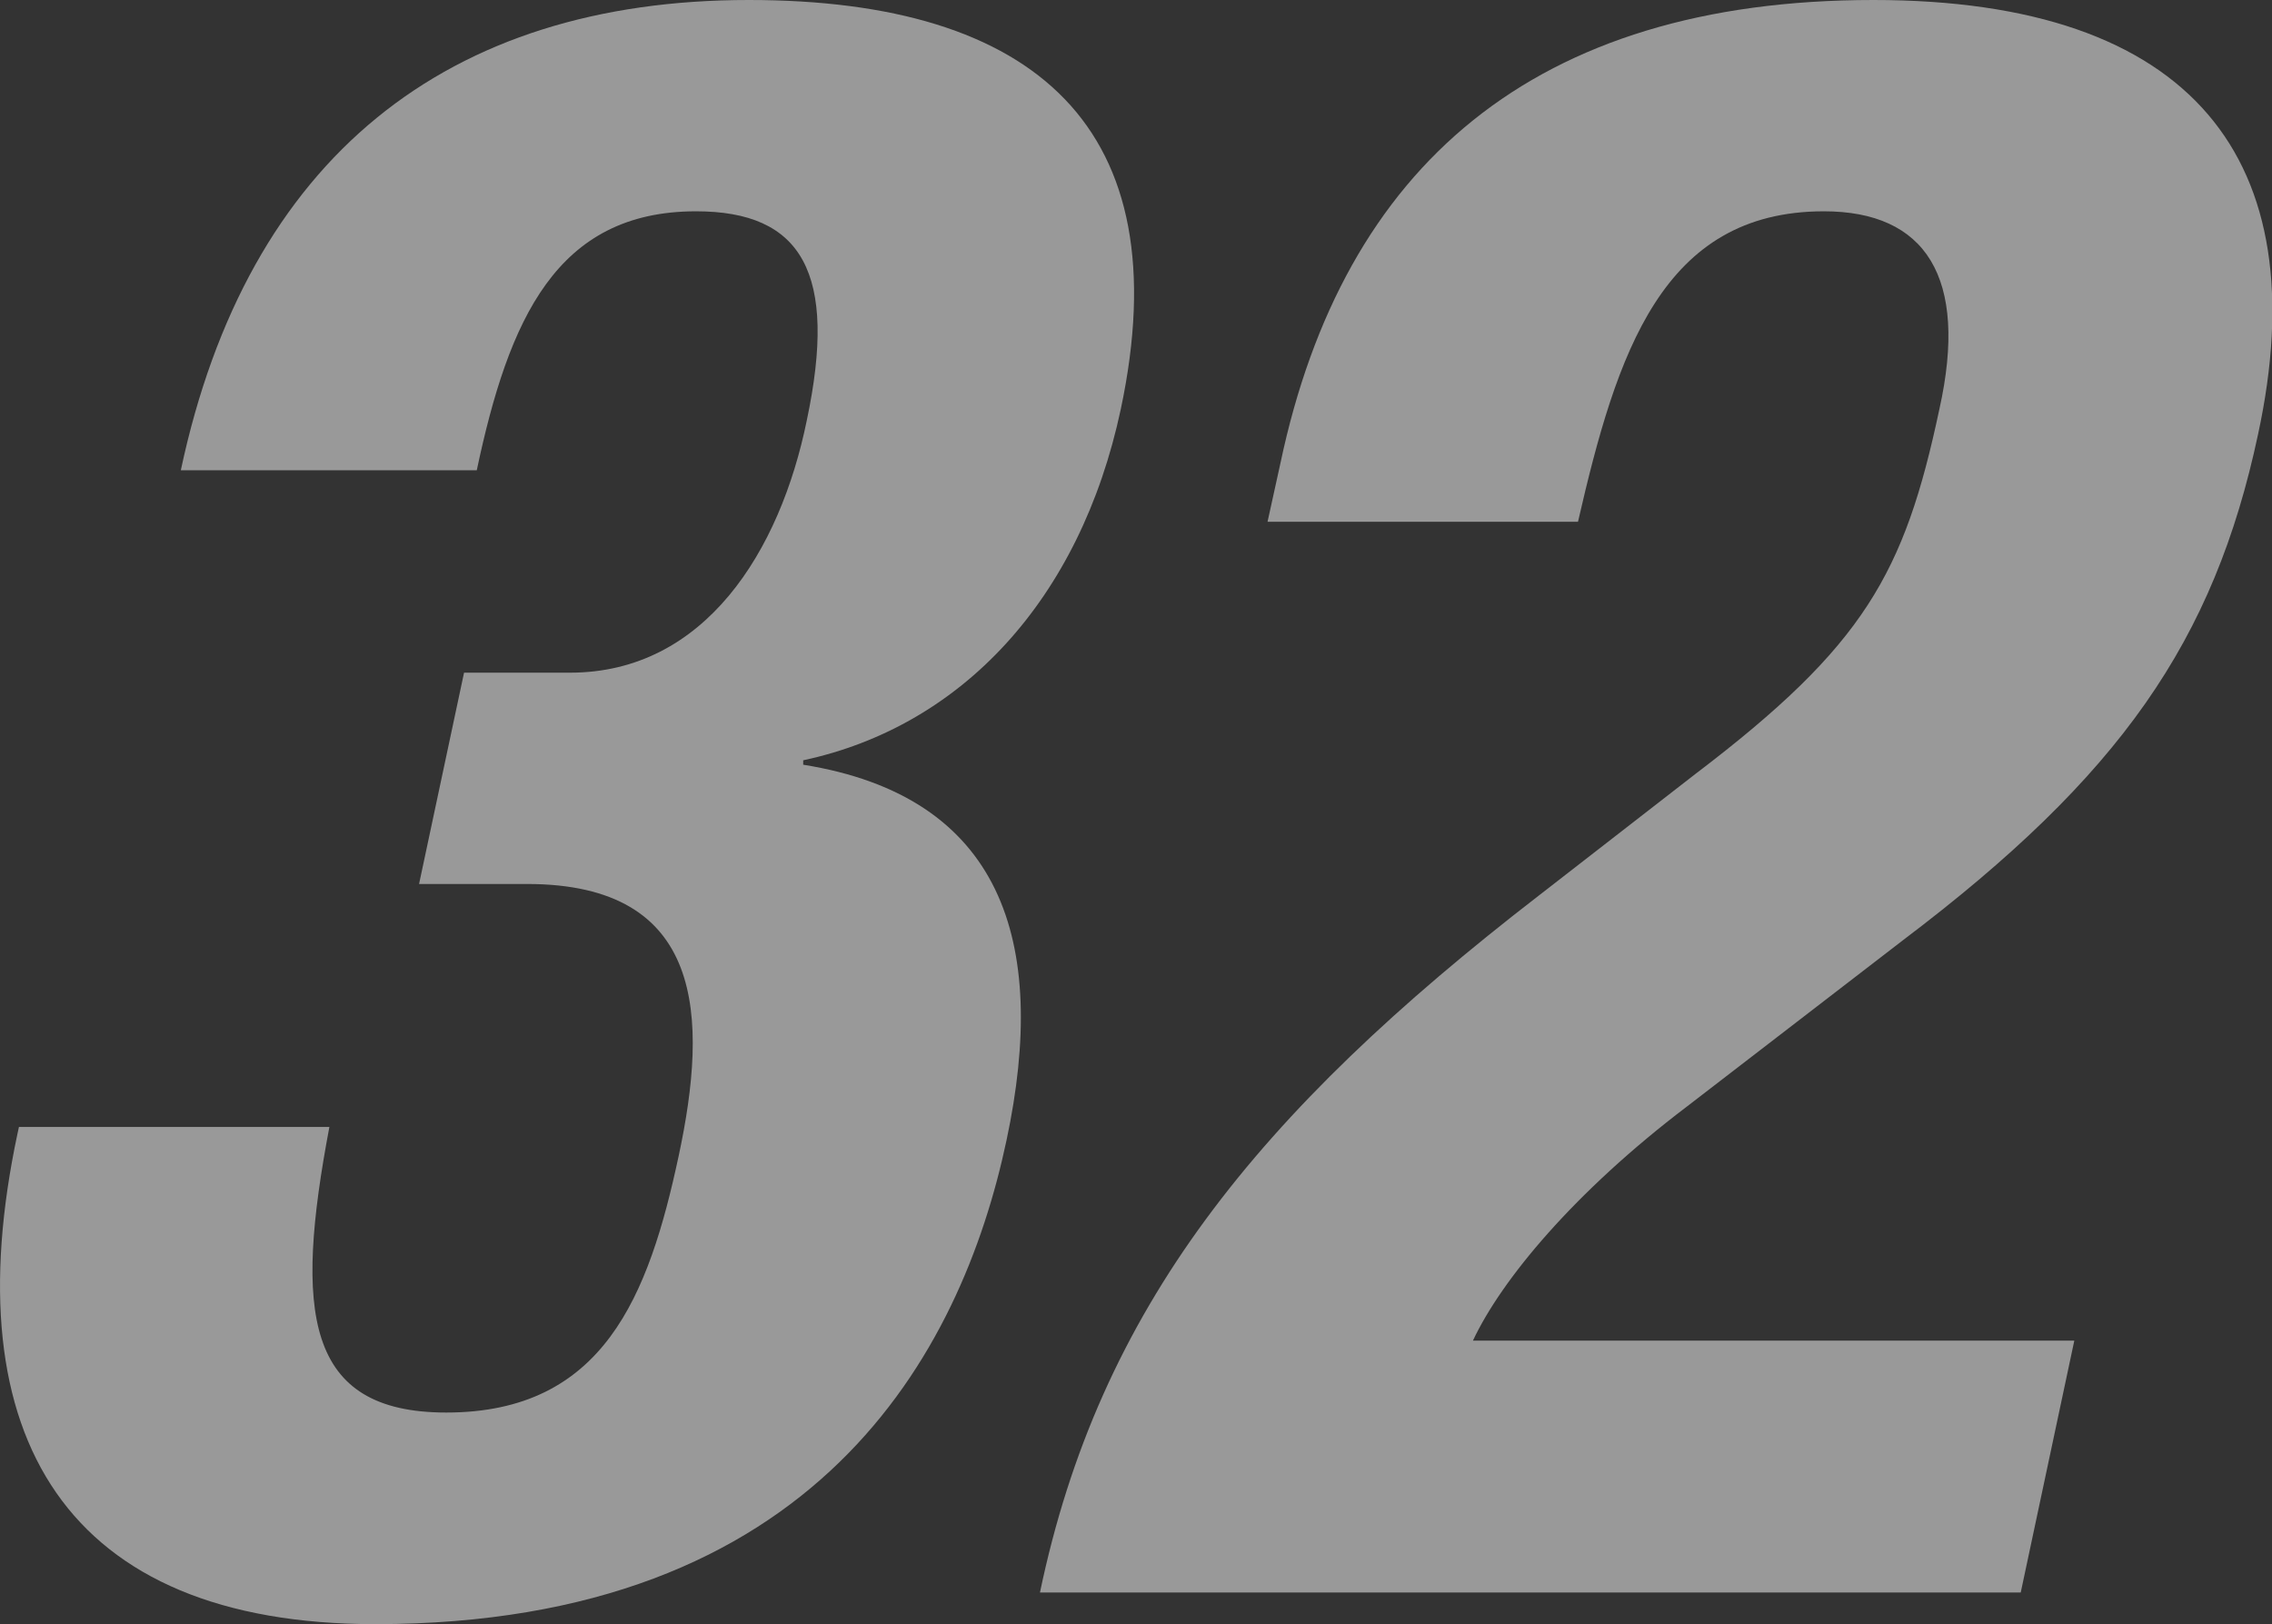 <svg xmlns="http://www.w3.org/2000/svg" width="76.77" height="54.88" viewBox="0 0 76.77 54.88"><rect x="0" y="0" width="76.77" height="54.88" fill="#333333" stroke="none"/><defs><style>.cls-1{opacity:0.5;}.cls-2{fill:#fff;}</style></defs><g id="レイヤー_2" data-name="レイヤー 2"><g id="ディフェンダー"><g class="cls-1"><path class="cls-2" d="M11.13,38.08c-1.18,6.23-.84,9.65,3.95,9.65,5.32,0,6.84-3.95,7.85-8.66s.89-9.2-5.12-9.2H14.16l1.52-7.14h3.58c4.56,0,7.1-4.11,8-8.52,1.06-5-.17-7.07-3.74-7.07-4.72,0-6.33,3.65-7.41,8.75h-10C8.36,5.32,15.12,0,25.3,0,35,0,39.89,4.33,37.87,13.83c-1.38,6.46-5.4,10.72-10.73,11.86l0,.15c6.69,1.07,8.31,5.93,6.87,12.69-1.53,7.22-6.43,16.35-21.33,16.35C2.24,54.88-1.59,48.57.59,38.31l.05-.23Z"/><path class="cls-2" d="M68.28,53.81H35.14c2-9.58,7.32-16.19,16.87-23.56l5.28-4.1c5.71-4.34,7.06-6.77,8.24-12.32,1-4.48-.48-6.69-3.9-6.69-5.47,0-7,4.79-8.31,10.49H42.83l.44-2C45.39,5.62,51.83,0,63.3,0c10.8,0,15,5.4,13,14.67-1.49,7-4.66,11.55-12,17.1L57,37.39c-3.81,2.89-6.27,5.86-7.23,7.91H70.09Z"/></g></g></g></svg>